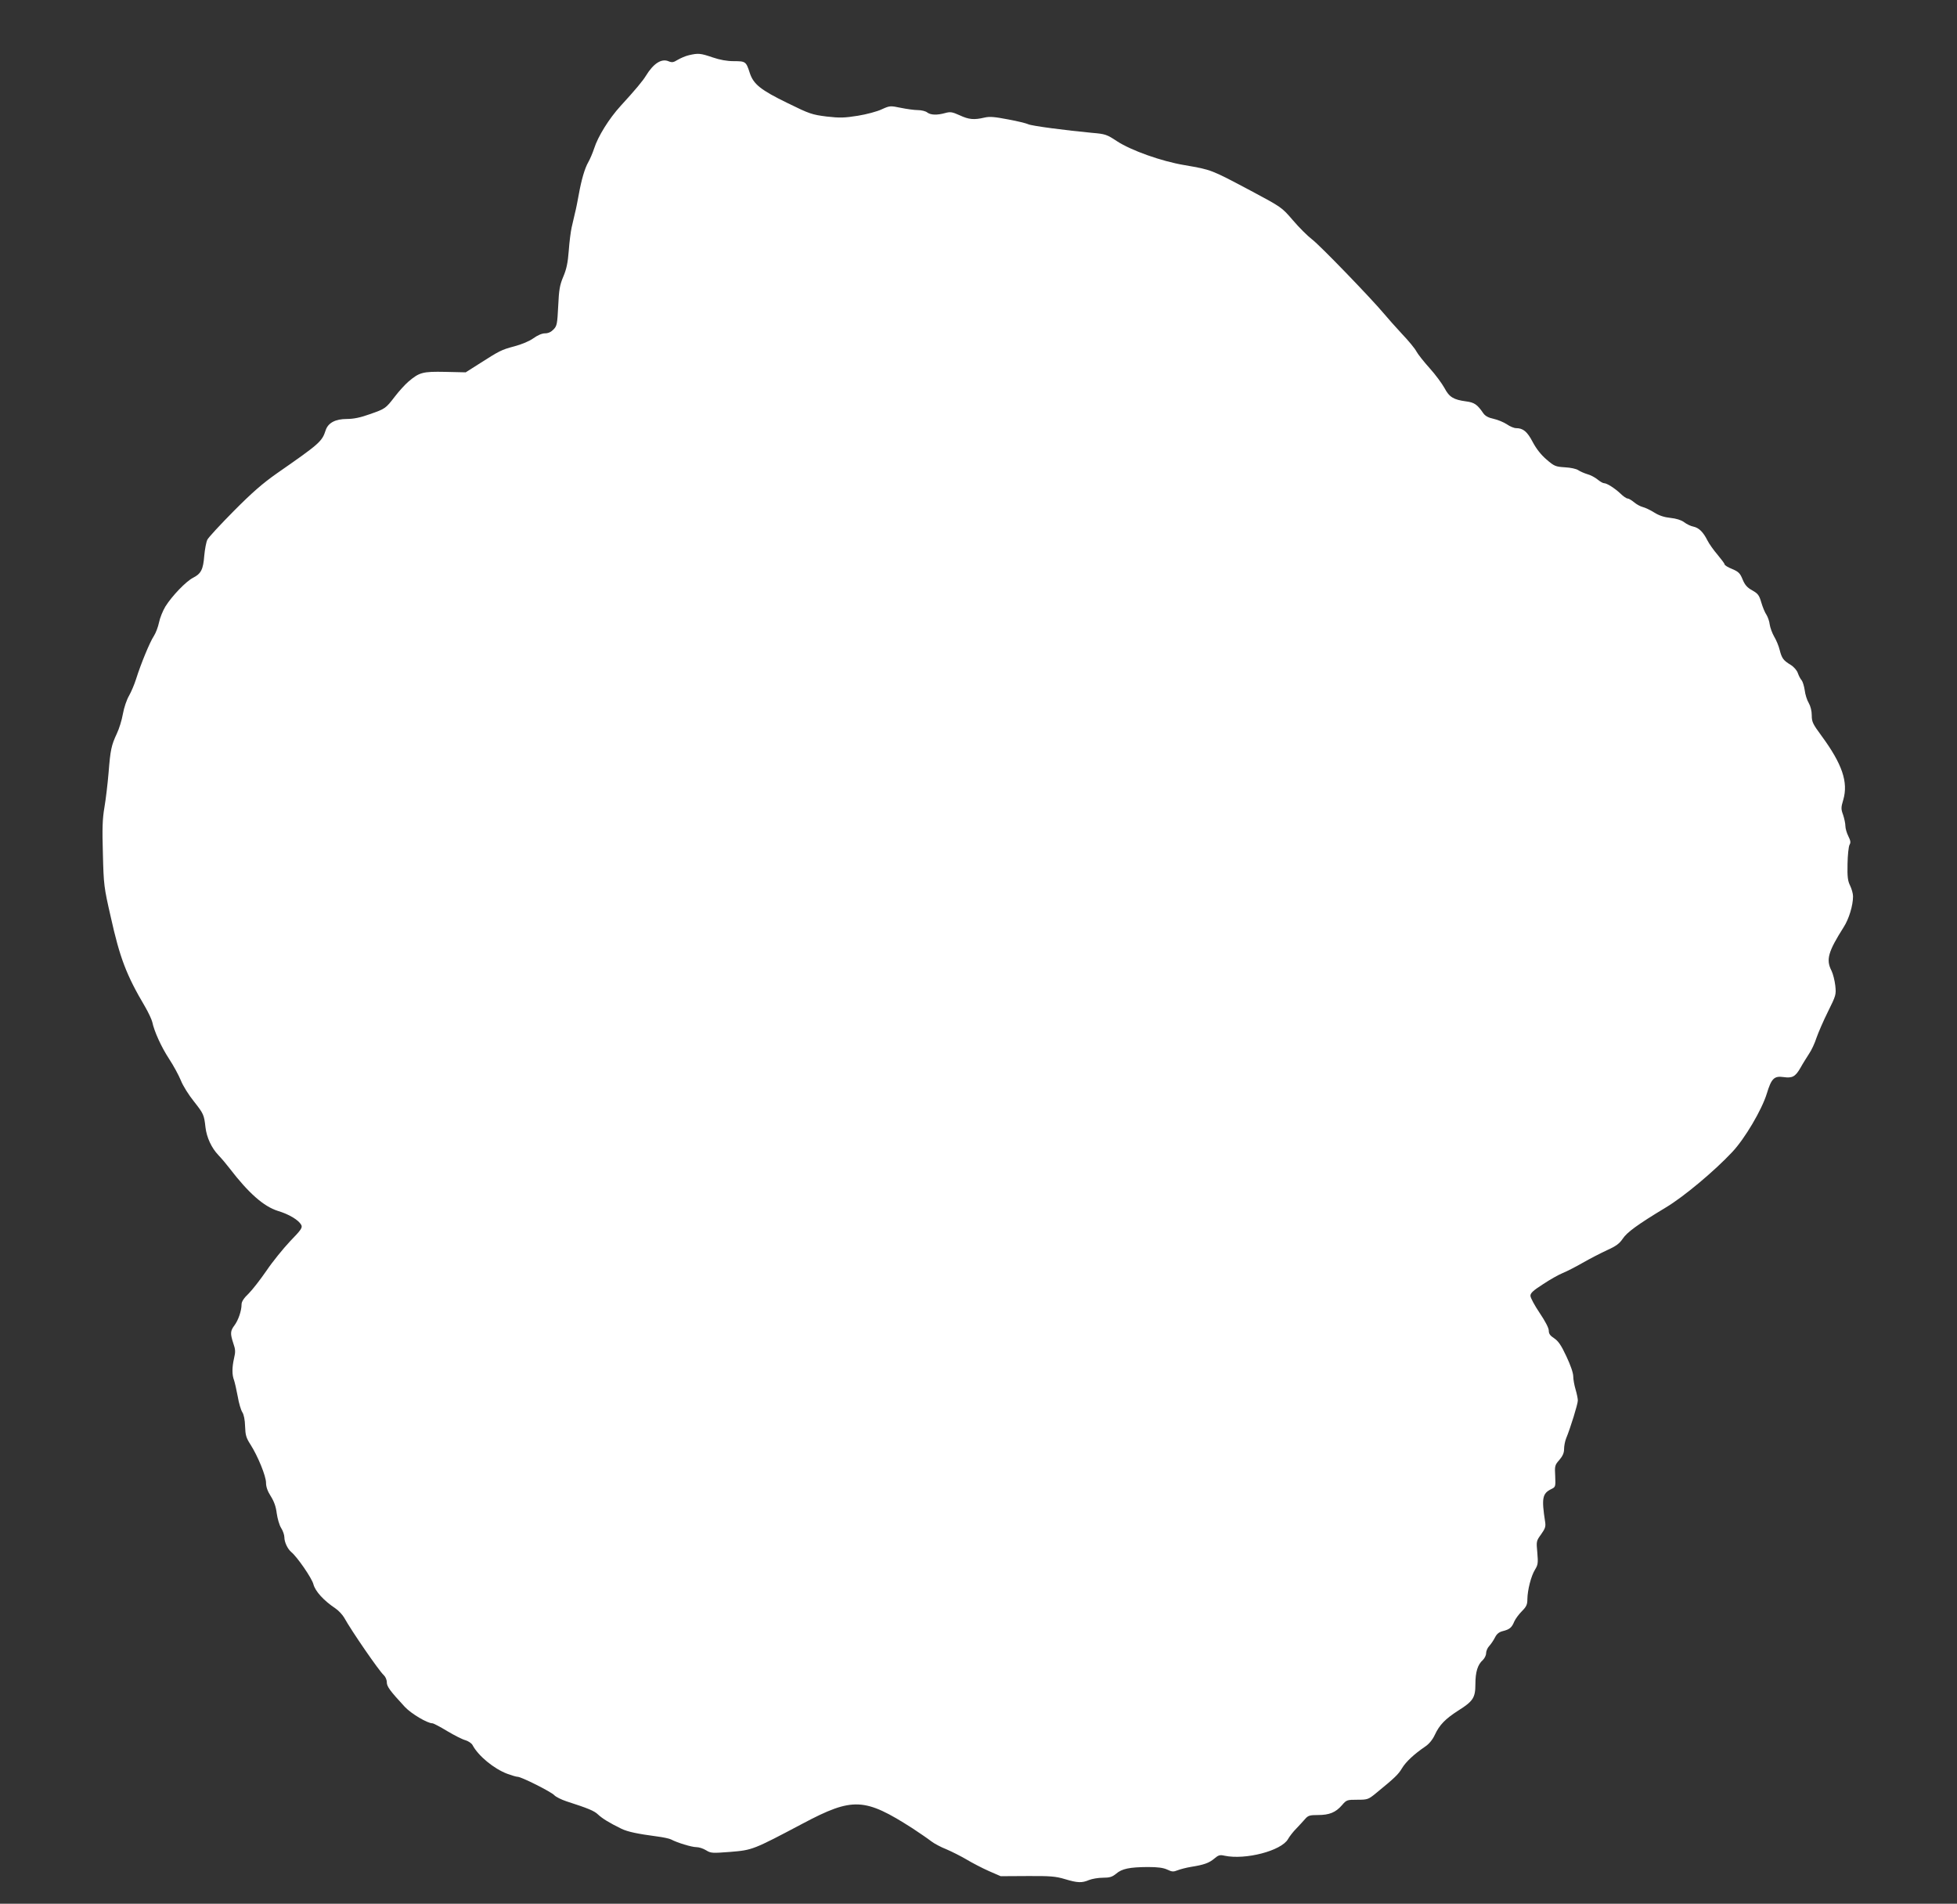 <?xml version="1.0" standalone="no"?>
<!DOCTYPE svg PUBLIC "-//W3C//DTD SVG 20010904//EN"
 "http://www.w3.org/TR/2001/REC-SVG-20010904/DTD/svg10.dtd">
<svg version="1.0" xmlns="http://www.w3.org/2000/svg"
 width="1280pt" height="1245pt" viewBox="0 0 1280 1245"
 preserveAspectRatio="xMidYMid meet">
<rect x="0" y="0" width="1280" height="1245" fill="#333333" stroke="none"/>
<g transform="translate(0,1245) scale(0.1,-0.1)"
fill="#ffffff" stroke="none">
<path d="M4506 12089 c-22 -5 -54 -19 -73 -30 -29 -18 -38 -19 -62 -9 -45 18
-97 -15 -146 -95 -20 -33 -67 -90 -166 -198 -75 -82 -148 -199 -173 -278 -10
-30 -27 -70 -38 -89 -23 -40 -45 -114 -63 -215 -7 -38 -17 -91 -24 -117 -6
-27 -16 -69 -22 -95 -6 -27 -15 -95 -19 -153 -6 -79 -15 -121 -36 -170 -23
-55 -28 -84 -33 -192 -6 -116 -8 -129 -30 -152 -16 -17 -35 -26 -56 -26 -20 0
-48 -12 -76 -32 -26 -19 -76 -40 -125 -53 -86 -23 -95 -28 -233 -116 l-85 -54
-134 3 c-148 3 -169 -3 -241 -64 -23 -20 -62 -63 -88 -97 -61 -79 -62 -80
-165 -116 -61 -22 -106 -31 -149 -31 -75 0 -123 -25 -139 -74 -24 -74 -39 -87
-318 -281 -94 -66 -162 -125 -284 -248 -88 -89 -166 -173 -172 -187 -7 -14
-16 -61 -20 -104 -7 -91 -21 -118 -74 -145 -45 -23 -136 -117 -180 -187 -17
-28 -36 -75 -42 -105 -6 -29 -21 -69 -34 -89 -26 -39 -85 -182 -116 -281 -11
-35 -32 -84 -46 -109 -15 -25 -33 -78 -40 -118 -7 -41 -25 -99 -40 -130 -36
-77 -42 -106 -54 -257 -6 -71 -18 -173 -27 -225 -13 -76 -15 -137 -10 -305 5
-202 7 -218 51 -410 60 -270 102 -381 225 -589 22 -38 43 -83 47 -100 13 -62
59 -163 110 -241 29 -44 63 -107 77 -141 13 -34 52 -96 86 -138 62 -79 66 -86
75 -169 8 -66 39 -134 85 -182 21 -22 53 -60 72 -85 125 -163 224 -250 316
-279 74 -22 136 -60 153 -91 10 -18 1 -32 -73 -108 -45 -48 -115 -134 -154
-192 -40 -58 -92 -125 -117 -150 -31 -29 -46 -53 -46 -70 0 -42 -21 -103 -46
-137 -28 -37 -29 -54 -8 -118 14 -40 15 -56 5 -97 -14 -62 -14 -109 0 -145 5
-15 16 -63 24 -106 7 -43 21 -89 30 -103 10 -15 17 -50 18 -92 2 -57 7 -75 34
-117 50 -78 103 -209 103 -252 0 -27 10 -55 31 -88 22 -35 34 -69 39 -112 5
-34 17 -78 29 -96 12 -19 21 -46 21 -61 0 -31 21 -76 45 -96 39 -32 135 -171
145 -211 12 -46 68 -107 143 -157 21 -14 47 -42 58 -61 48 -87 228 -348 258
-375 12 -11 21 -31 21 -48 0 -28 21 -56 119 -162 42 -44 146 -106 179 -106 7
0 51 -23 97 -51 47 -28 100 -55 120 -60 19 -6 40 -20 46 -32 37 -70 139 -154
226 -187 30 -11 60 -20 69 -20 24 0 219 -98 239 -120 10 -11 46 -29 79 -40
145 -47 182 -62 208 -87 28 -26 73 -54 153 -93 42 -20 105 -33 232 -50 40 -5
82 -14 93 -20 39 -21 134 -50 165 -50 17 0 45 -9 64 -21 31 -19 40 -19 159
-10 143 12 147 13 472 185 328 174 405 170 720 -32 47 -31 101 -68 120 -83 19
-15 64 -39 100 -53 35 -15 95 -45 132 -67 37 -22 102 -56 145 -75 l78 -34 175
1 c149 1 185 -2 245 -20 83 -25 111 -26 158 -6 20 8 61 15 91 15 44 0 60 5 86
26 38 33 87 43 207 44 67 0 102 -5 128 -17 31 -15 40 -15 68 -4 18 7 57 17 87
22 83 13 118 25 152 54 27 23 37 26 67 19 137 -29 371 32 415 108 10 18 35 50
55 70 20 21 46 49 58 63 19 22 31 25 83 25 75 0 116 17 157 64 30 35 33 36
101 36 67 0 72 2 122 43 125 102 146 123 170 163 25 42 81 94 152 142 24 16
47 43 63 77 30 65 69 104 151 157 99 62 114 85 114 174 0 80 15 128 49 158 11
11 21 30 21 44 0 14 9 36 21 48 11 12 28 37 37 55 12 24 27 36 52 42 44 11 58
23 74 62 8 18 30 48 50 68 30 30 36 44 36 79 1 60 24 151 50 193 19 31 21 43
15 111 -7 74 -7 76 25 120 27 38 31 51 26 82 -24 155 -18 185 41 214 27 13 28
16 25 84 -4 68 -2 73 27 106 22 26 31 46 31 71 0 20 6 51 13 69 29 70 77 226
77 249 0 13 -7 46 -15 73 -8 27 -15 65 -15 85 0 22 -18 74 -45 131 -34 73 -53
100 -80 118 -26 17 -35 29 -35 50 0 17 -23 61 -60 116 -33 49 -60 99 -60 112
0 18 19 35 83 76 45 30 102 62 127 72 25 10 84 40 131 67 47 27 119 64 160 83
58 26 81 43 102 74 28 43 98 94 282 205 116 69 318 238 435 363 82 87 193 275
226 382 30 99 48 117 110 108 58 -8 77 3 111 62 14 26 40 66 55 90 16 23 38
70 49 105 12 34 45 111 75 171 53 107 54 111 48 170 -4 34 -15 78 -25 98 -37
72 -22 124 80 285 34 53 61 141 61 201 0 18 -9 49 -19 70 -15 30 -19 56 -17
142 1 58 7 114 13 125 9 15 7 27 -8 57 -10 20 -19 50 -19 66 0 16 -7 49 -15
73 -14 38 -14 48 1 98 34 116 -7 235 -143 420 -56 76 -63 90 -63 133 0 29 -8
60 -20 81 -11 18 -23 56 -26 83 -4 27 -13 56 -20 65 -8 8 -19 30 -25 47 -6 18
-26 41 -47 54 -48 29 -58 43 -72 98 -6 25 -22 64 -36 87 -13 23 -26 58 -29 79
-2 20 -12 48 -21 63 -10 14 -25 50 -34 81 -14 48 -22 58 -59 79 -33 18 -48 35
-63 71 -17 42 -27 51 -69 69 -27 11 -49 24 -49 30 0 5 -21 33 -46 63 -25 29
-55 71 -66 93 -28 56 -56 83 -92 91 -17 3 -44 16 -61 29 -19 14 -51 24 -89 28
-40 4 -74 15 -106 35 -25 16 -59 32 -75 36 -16 4 -42 18 -58 32 -16 13 -34 24
-42 24 -7 0 -28 14 -46 32 -40 37 -89 68 -108 68 -7 0 -26 11 -43 25 -16 13
-46 29 -66 34 -20 6 -47 18 -59 26 -13 9 -50 17 -88 19 -61 4 -69 7 -120 51
-36 31 -66 69 -90 114 -36 69 -63 91 -109 91 -13 0 -40 11 -60 25 -21 14 -60
30 -87 36 -34 7 -55 19 -67 36 -39 57 -58 71 -113 78 -82 11 -110 28 -141 87
-16 29 -59 88 -98 131 -38 42 -77 92 -86 109 -9 18 -51 69 -93 113 -42 45 -96
106 -121 136 -85 101 -417 445 -469 484 -29 22 -85 78 -125 125 -73 85 -74 85
-272 191 -266 141 -258 138 -436 169 -151 25 -350 96 -443 157 -65 43 -76 47
-160 54 -171 16 -402 46 -421 57 -10 5 -69 20 -130 31 -89 17 -120 20 -155 12
-68 -16 -102 -13 -162 15 -49 22 -61 24 -94 15 -53 -15 -96 -14 -119 4 -10 8
-38 15 -61 15 -23 0 -73 7 -112 15 -68 14 -71 14 -124 -10 -29 -14 -100 -33
-156 -42 -89 -14 -117 -15 -205 -5 -94 12 -111 17 -253 87 -177 86 -225 124
-249 198 -24 74 -27 77 -103 77 -46 0 -91 8 -141 25 -79 27 -93 28 -154 14z"/>
</g>
</svg>
